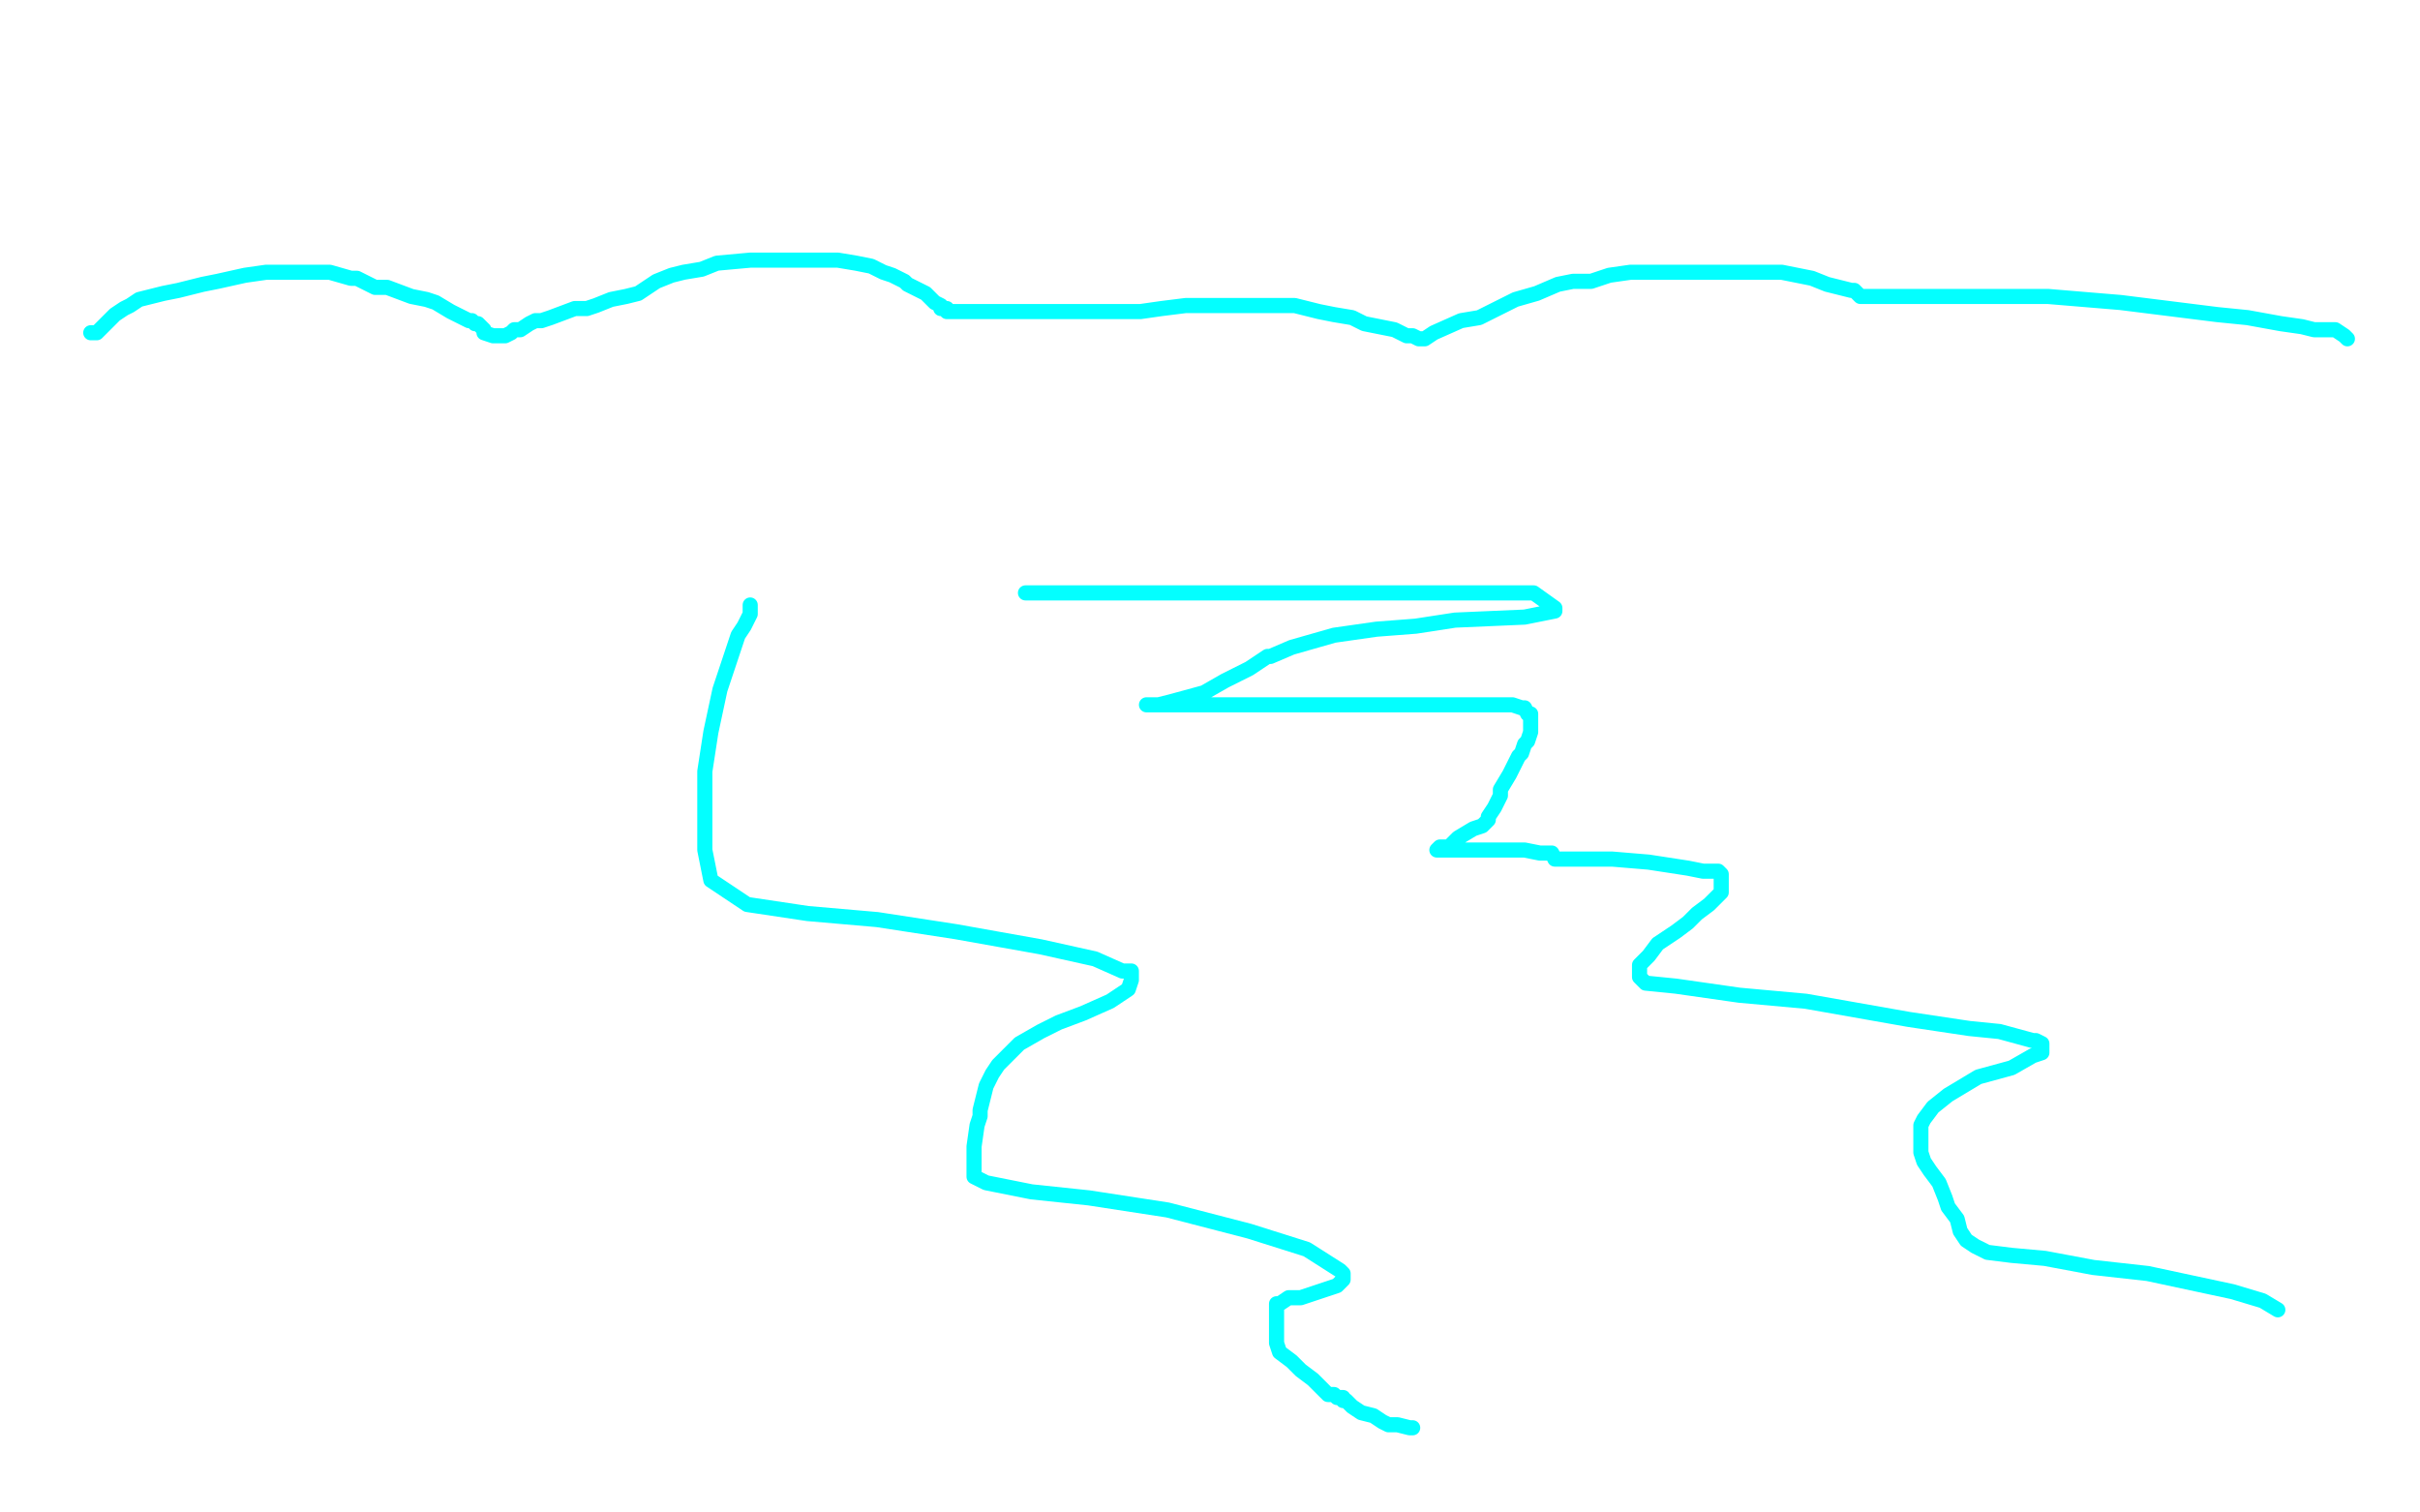 <?xml version="1.0" standalone="no"?>
<!DOCTYPE svg PUBLIC "-//W3C//DTD SVG 1.1//EN"
"http://www.w3.org/Graphics/SVG/1.1/DTD/svg11.dtd">

<svg width="800" height="500" version="1.1" xmlns="http://www.w3.org/2000/svg" xmlns:xlink="http://www.w3.org/1999/xlink" style="stroke-antialiasing: false"><desc>This SVG has been created on https://colorillo.com/</desc><rect x='0' y='0' width='800' height='500' style='fill: rgb(255,255,255); stroke-width:0' /><polyline points="339,196 348,196 348,196 409,196 409,196 482,196 482,196 507,196 507,196 514,201 514,201 514,202 509,203 504,204 481,205 468,207 455,208 441,210 434,212 427,214 420,217 419,217 416,219 413,221 405,225 398,229 387,232 383,233 381,233 380,233 379,233 380,233 384,233 391,233 399,233 410,233 416,233 421,233 427,233 433,233 441,233 452,233 462,233 472,233 482,233 489,233 496,233 500,233 503,234 504,234 505,236 506,236 506,237 506,238 506,239 506,241 506,242 505,245 504,246 503,249 502,250 500,254 499,256 496,261 496,263 495,265 494,267 492,270 492,271 491,272 490,273 487,274 482,277 479,280 476,280 475,281 476,281 480,281 488,281 497,281 504,281 509,282 512,282 513,282 514,284 516,284 518,284 524,284 533,284 545,285 558,287 563,288 568,288 569,289 569,292 569,295 568,296 565,299 561,302 558,305 554,308 548,312 545,316 542,319 542,320 542,321 542,322 542,323 544,325 554,326 575,329 597,331 631,337 651,340 661,341 672,344 673,344 675,345 675,348 672,349 665,353 654,356 644,362 639,366 636,370 635,372 635,374 635,375 635,378 635,381 636,384 638,387 641,391 643,396 644,399 647,403 648,407 650,410 653,412 657,414 665,415 676,416 692,419 710,421 738,427 748,430 753,433" style="fill: none; stroke: #03ffff; stroke-width: 5; stroke-linejoin: round; stroke-linecap: round; stroke-antialiasing: false; stroke-antialias: 0; opacity: 1.0"/>
<polyline points="248,200 248,201 248,201 248,203 248,203 247,205 247,205 246,207 246,207 244,210 244,210 242,216 242,216 238,228 238,228 235,242 233,255 233,266 233,275 233,281 235,291 247,299 267,302 290,304 316,308 344,313 362,317 371,321 374,321 374,322 374,324 373,327 367,331 358,335 350,338 344,341 337,345 330,352 328,355 326,359 325,363 324,367 324,369 323,372 322,379 322,383 322,384 322,386 322,387 322,389 326,391 341,394 360,396 386,400 413,407 432,413 443,420 444,421 444,423 442,425 436,427 430,429 426,429 423,431 422,431 422,432 422,433 422,436 422,437 422,440 422,443 422,444 423,447 427,450 430,453 434,456 436,458 437,459 438,460 439,461 440,461 441,461 442,462 443,462 444,462 444,463 445,463 446,464 447,465 450,467 454,468 457,470 459,471 462,471 466,472 467,472" style="fill: none; stroke: #03ffff; stroke-width: 5; stroke-linejoin: round; stroke-linecap: round; stroke-antialiasing: false; stroke-antialias: 0; opacity: 1.0"/>
<polyline points="30,110 31,110 31,110 32,110 32,110 34,108 34,108 36,106 36,106 38,104 38,104 41,102 41,102 43,101 43,101 46,99 54,97 59,96 67,94 72,93 81,91 88,90 95,90 100,90 102,90 105,90 107,90 109,90 116,92 118,92 124,95 128,95 136,98 141,99 144,100 149,103 151,104 155,106 156,106 157,107 158,107 159,108 160,109 160,110 163,111 165,111 166,111 167,111 169,110 170,109 172,109 175,107 177,106 179,106 182,105 190,102 194,102 197,101 202,99 207,98 211,97 217,93 222,91 226,90 232,89 237,87 248,86 255,86 262,86 270,86 277,86 283,87 288,88 292,90 295,91 299,93 300,94 302,95 306,97 307,98 309,100 311,101 311,102 313,102 313,103 314,103 315,103 318,103 320,103 324,103 328,103 331,103 336,103 341,103 347,103 352,103 357,103 364,103 372,103 377,103 384,102 392,101 397,101 403,101 408,101 414,101 422,101 428,101 436,103 441,104 447,105 451,107 456,108 461,109 465,111 467,111 469,112 471,112 474,110 483,106 489,105 495,102 501,99 508,97 515,94 520,93 526,93 532,91 539,90 549,90 562,90 572,90 583,90 589,90 599,92 604,94 608,95 612,96 613,96 614,97 615,98 616,98 622,98 631,98 644,98 661,98 677,98 701,100 717,102 733,104 743,105 754,107 761,108 765,109 769,109 772,109 775,111 776,112" style="fill: none; stroke: #03ffff; stroke-width: 5; stroke-linejoin: round; stroke-linecap: round; stroke-antialiasing: false; stroke-antialias: 0; opacity: 1.0"/>
</svg>
